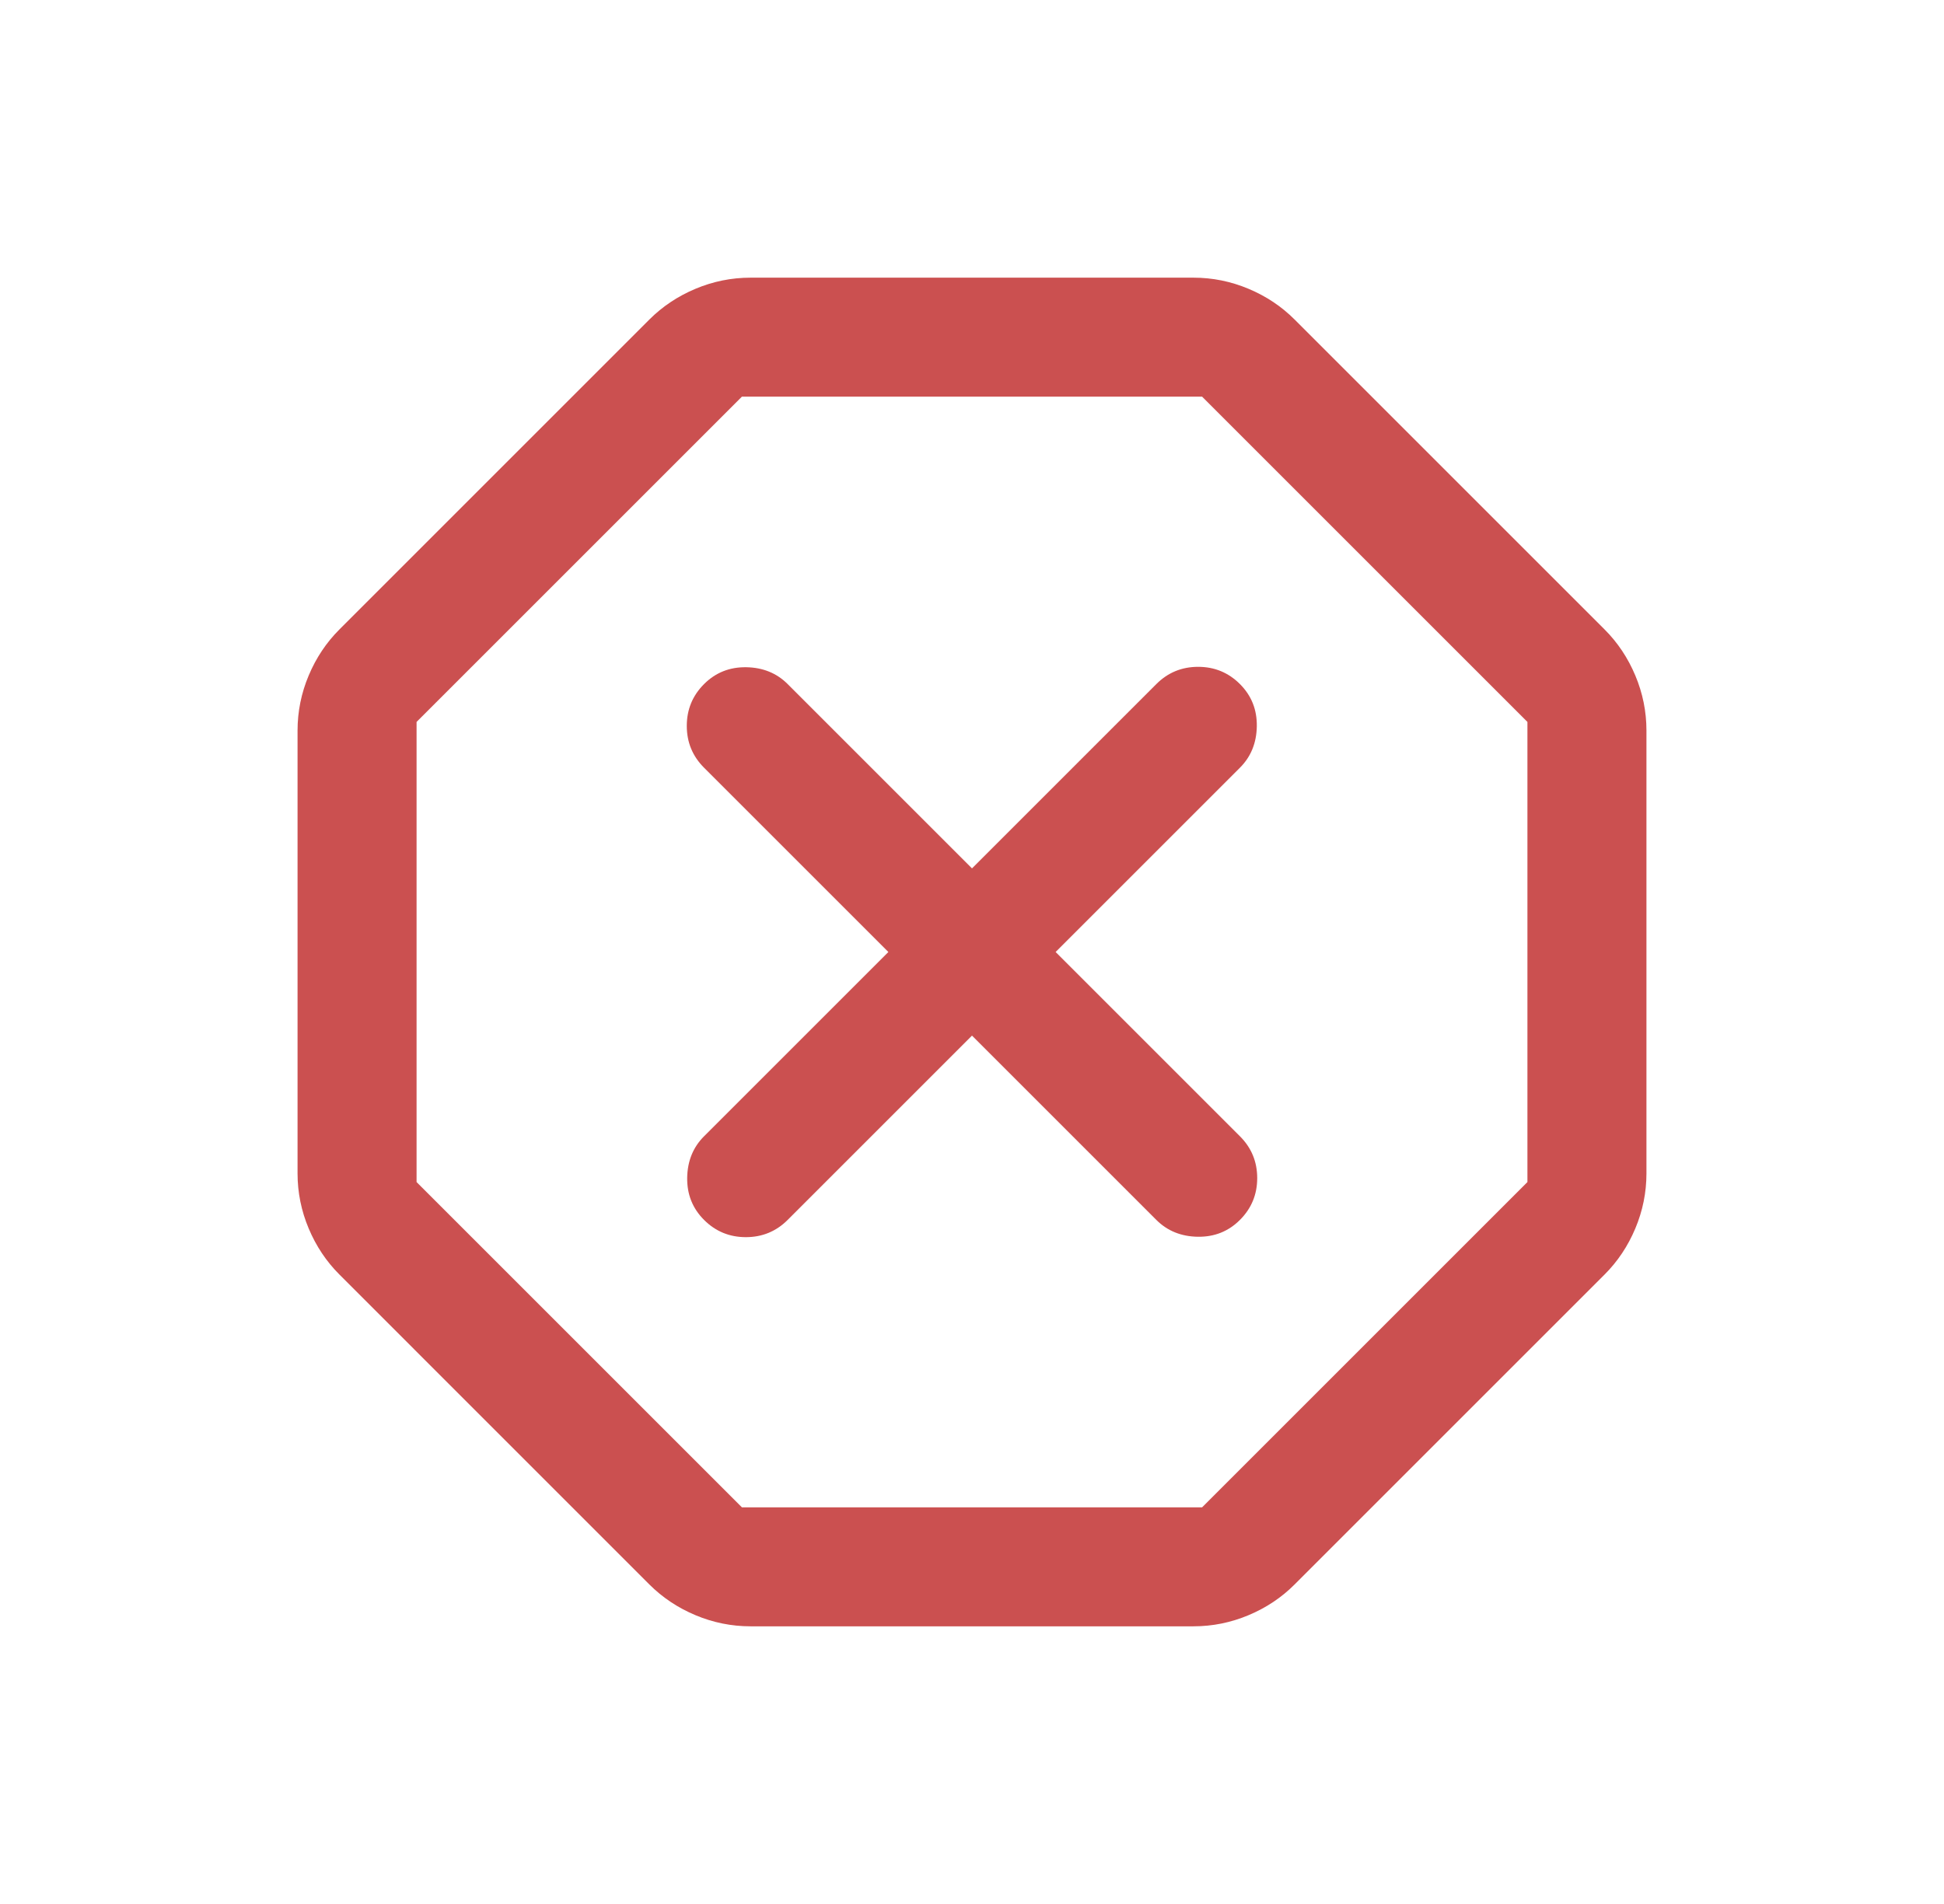 <svg width="49" height="48" viewBox="0 0 49 48" fill="none" xmlns="http://www.w3.org/2000/svg">
<mask id="mask0_1888_15989" style="mask-type:alpha" maskUnits="userSpaceOnUse" x="0" y="0" width="49" height="48">
<rect x="0.5" width="48" height="48" fill="#D9D9D9"/>
</mask>
<g mask="url(#mask0_1888_15989)">
<path d="M18.919 41C18.437 41 17.974 40.906 17.529 40.719C17.084 40.532 16.698 40.274 16.369 39.946L8.554 32.13C8.226 31.802 7.968 31.416 7.781 30.971C7.594 30.526 7.5 30.063 7.5 29.581V18.419C7.5 17.937 7.594 17.474 7.781 17.029C7.968 16.584 8.226 16.198 8.554 15.87L16.369 8.054C16.698 7.726 17.084 7.468 17.529 7.281C17.974 7.094 18.437 7 18.919 7H30.081C30.563 7 31.026 7.094 31.471 7.281C31.916 7.468 32.303 7.726 32.63 8.054L40.446 15.87C40.774 16.198 41.032 16.584 41.219 17.029C41.406 17.474 41.5 17.937 41.5 18.419V29.581C41.5 30.063 41.406 30.526 41.219 30.971C41.032 31.416 40.774 31.802 40.446 32.13L32.63 39.946C32.303 40.274 31.916 40.532 31.471 40.719C31.026 40.906 30.563 41 30.081 41H18.919ZM18.7 38H30.3L38.5 29.8V18.2L30.3 10H18.7L10.5 18.2V29.8L18.7 38ZM24.5 26.108L29.146 30.754C29.423 31.031 29.771 31.172 30.191 31.179C30.61 31.185 30.964 31.044 31.254 30.754C31.544 30.464 31.689 30.113 31.689 29.7C31.689 29.287 31.544 28.936 31.254 28.646L26.608 24L31.254 19.354C31.531 19.077 31.672 18.729 31.679 18.309C31.685 17.89 31.544 17.536 31.254 17.246C30.964 16.956 30.613 16.811 30.2 16.811C29.787 16.811 29.436 16.956 29.146 17.246L24.5 21.892L19.854 17.246C19.577 16.969 19.229 16.828 18.809 16.821C18.39 16.815 18.036 16.956 17.746 17.246C17.456 17.536 17.311 17.887 17.311 18.3C17.311 18.713 17.456 19.064 17.746 19.354L22.392 24L17.746 28.646C17.469 28.923 17.328 29.271 17.321 29.691C17.315 30.11 17.456 30.464 17.746 30.754C18.036 31.044 18.387 31.189 18.8 31.189C19.213 31.189 19.564 31.044 19.854 30.754L24.5 26.108Z" fill="#CB5050"/>
</g>
</svg>
